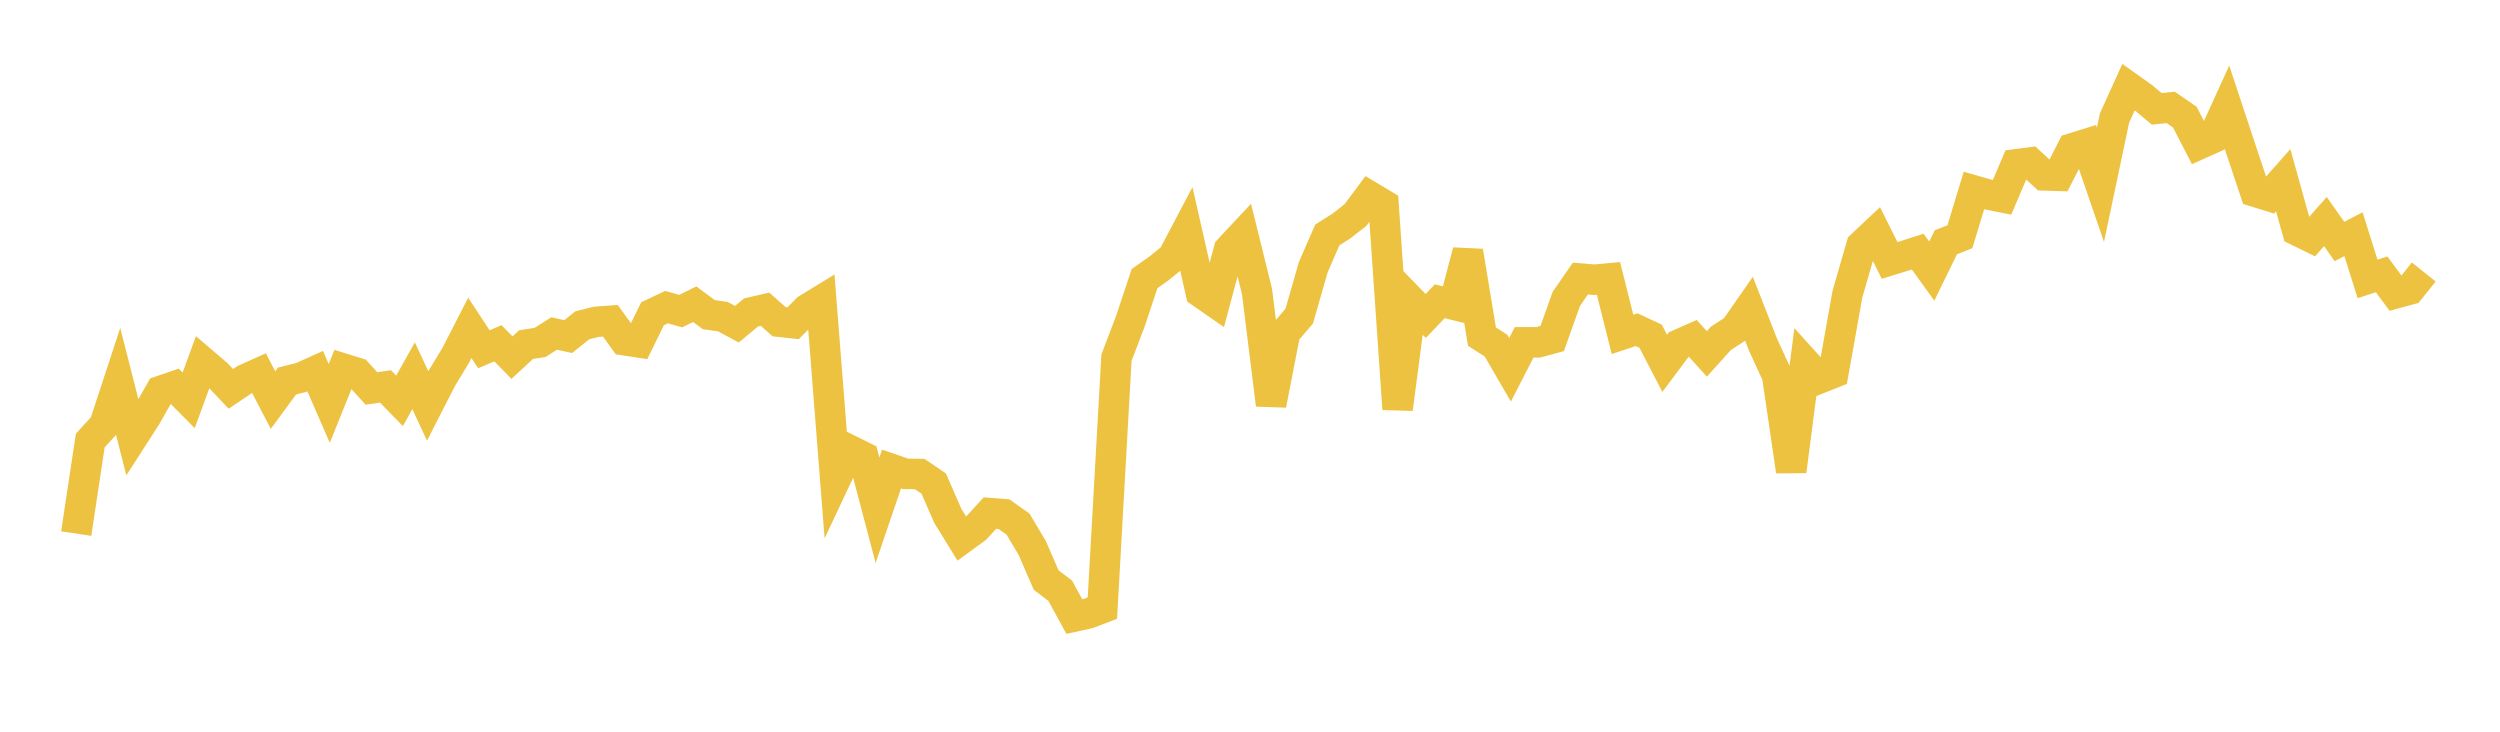 <svg width="164" height="48" xmlns="http://www.w3.org/2000/svg" xmlns:xlink="http://www.w3.org/1999/xlink"><path fill="none" stroke="rgb(237,194,64)" stroke-width="2" d="M5,35.004L5.922,28.896L6.844,27.89L7.766,25.085L8.689,28.711L9.611,27.277L10.533,25.647L11.455,25.331L12.377,26.264L13.299,23.746L14.222,24.535L15.144,25.51L16.066,24.888L16.988,24.473L17.91,26.249L18.832,24.993L19.754,24.764L20.677,24.349L21.599,26.464L22.521,24.178L23.443,24.465L24.365,25.482L25.287,25.349L26.21,26.295L27.132,24.649L28.054,26.629L28.976,24.825L29.898,23.307L30.82,21.511L31.743,22.911L32.665,22.519L33.587,23.46L34.509,22.606L35.431,22.461L36.353,21.877L37.275,22.08L38.198,21.339L39.12,21.111L40.042,21.043L40.964,22.321L41.886,22.461L42.808,20.582L43.731,20.147L44.653,20.408L45.575,19.955L46.497,20.642L47.419,20.771L48.341,21.268L49.263,20.499L50.186,20.284L51.108,21.103L52.03,21.203L52.952,20.273L53.874,19.71L54.796,31.478L55.719,29.516L56.641,29.973L57.563,33.472L58.485,30.767L59.407,31.085L60.329,31.095L61.251,31.721L62.174,33.836L63.096,35.333L64.018,34.66L64.94,33.66L65.862,33.729L66.784,34.384L67.707,35.932L68.629,38.053L69.551,38.753L70.473,40.446L71.395,40.244L72.317,39.89L73.24,23.466L74.162,21.048L75.084,18.273L76.006,17.624L76.928,16.882L77.85,15.132L78.772,19.187L79.695,19.826L80.617,16.381L81.539,15.394L82.461,19.127L83.383,26.552L84.305,21.821L85.228,20.742L86.15,17.528L87.072,15.413L87.994,14.83L88.916,14.108L89.838,12.873L90.76,13.425L91.683,26.83L92.605,19.779L93.527,20.728L94.449,19.763L95.371,19.991L96.293,16.481L97.216,22.083L98.138,22.671L99.06,24.258L99.982,22.456L100.904,22.458L101.826,22.205L102.749,19.61L103.671,18.275L104.593,18.349L105.515,18.265L106.437,21.935L107.359,21.627L108.281,22.056L109.204,23.836L110.126,22.603L111.048,22.196L111.97,23.216L112.892,22.193L113.814,21.593L114.737,20.266L115.659,22.624L116.581,24.629L117.503,30.912L118.425,23.807L119.347,24.828L120.269,24.461L121.192,19.293L122.114,16.106L123.036,15.238L123.958,17.085L124.88,16.801L125.802,16.506L126.725,17.785L127.647,15.894L128.569,15.532L129.491,12.497L130.413,12.76L131.335,12.942L132.257,10.778L133.18,10.657L134.102,11.505L135.024,11.534L135.946,9.728L136.868,9.442L137.79,12.123L138.713,7.742L139.635,5.711L140.557,6.367L141.479,7.14L142.401,7.048L143.323,7.681L144.246,9.47L145.168,9.056L146.09,7.035L147.012,9.818L147.934,12.577L148.856,12.864L149.778,11.821L150.701,15.131L151.623,15.582L152.545,14.533L153.467,15.844L154.389,15.363L155.311,18.297L156.234,17.996L157.156,19.244L158.078,18.993L159,17.842"></path></svg>